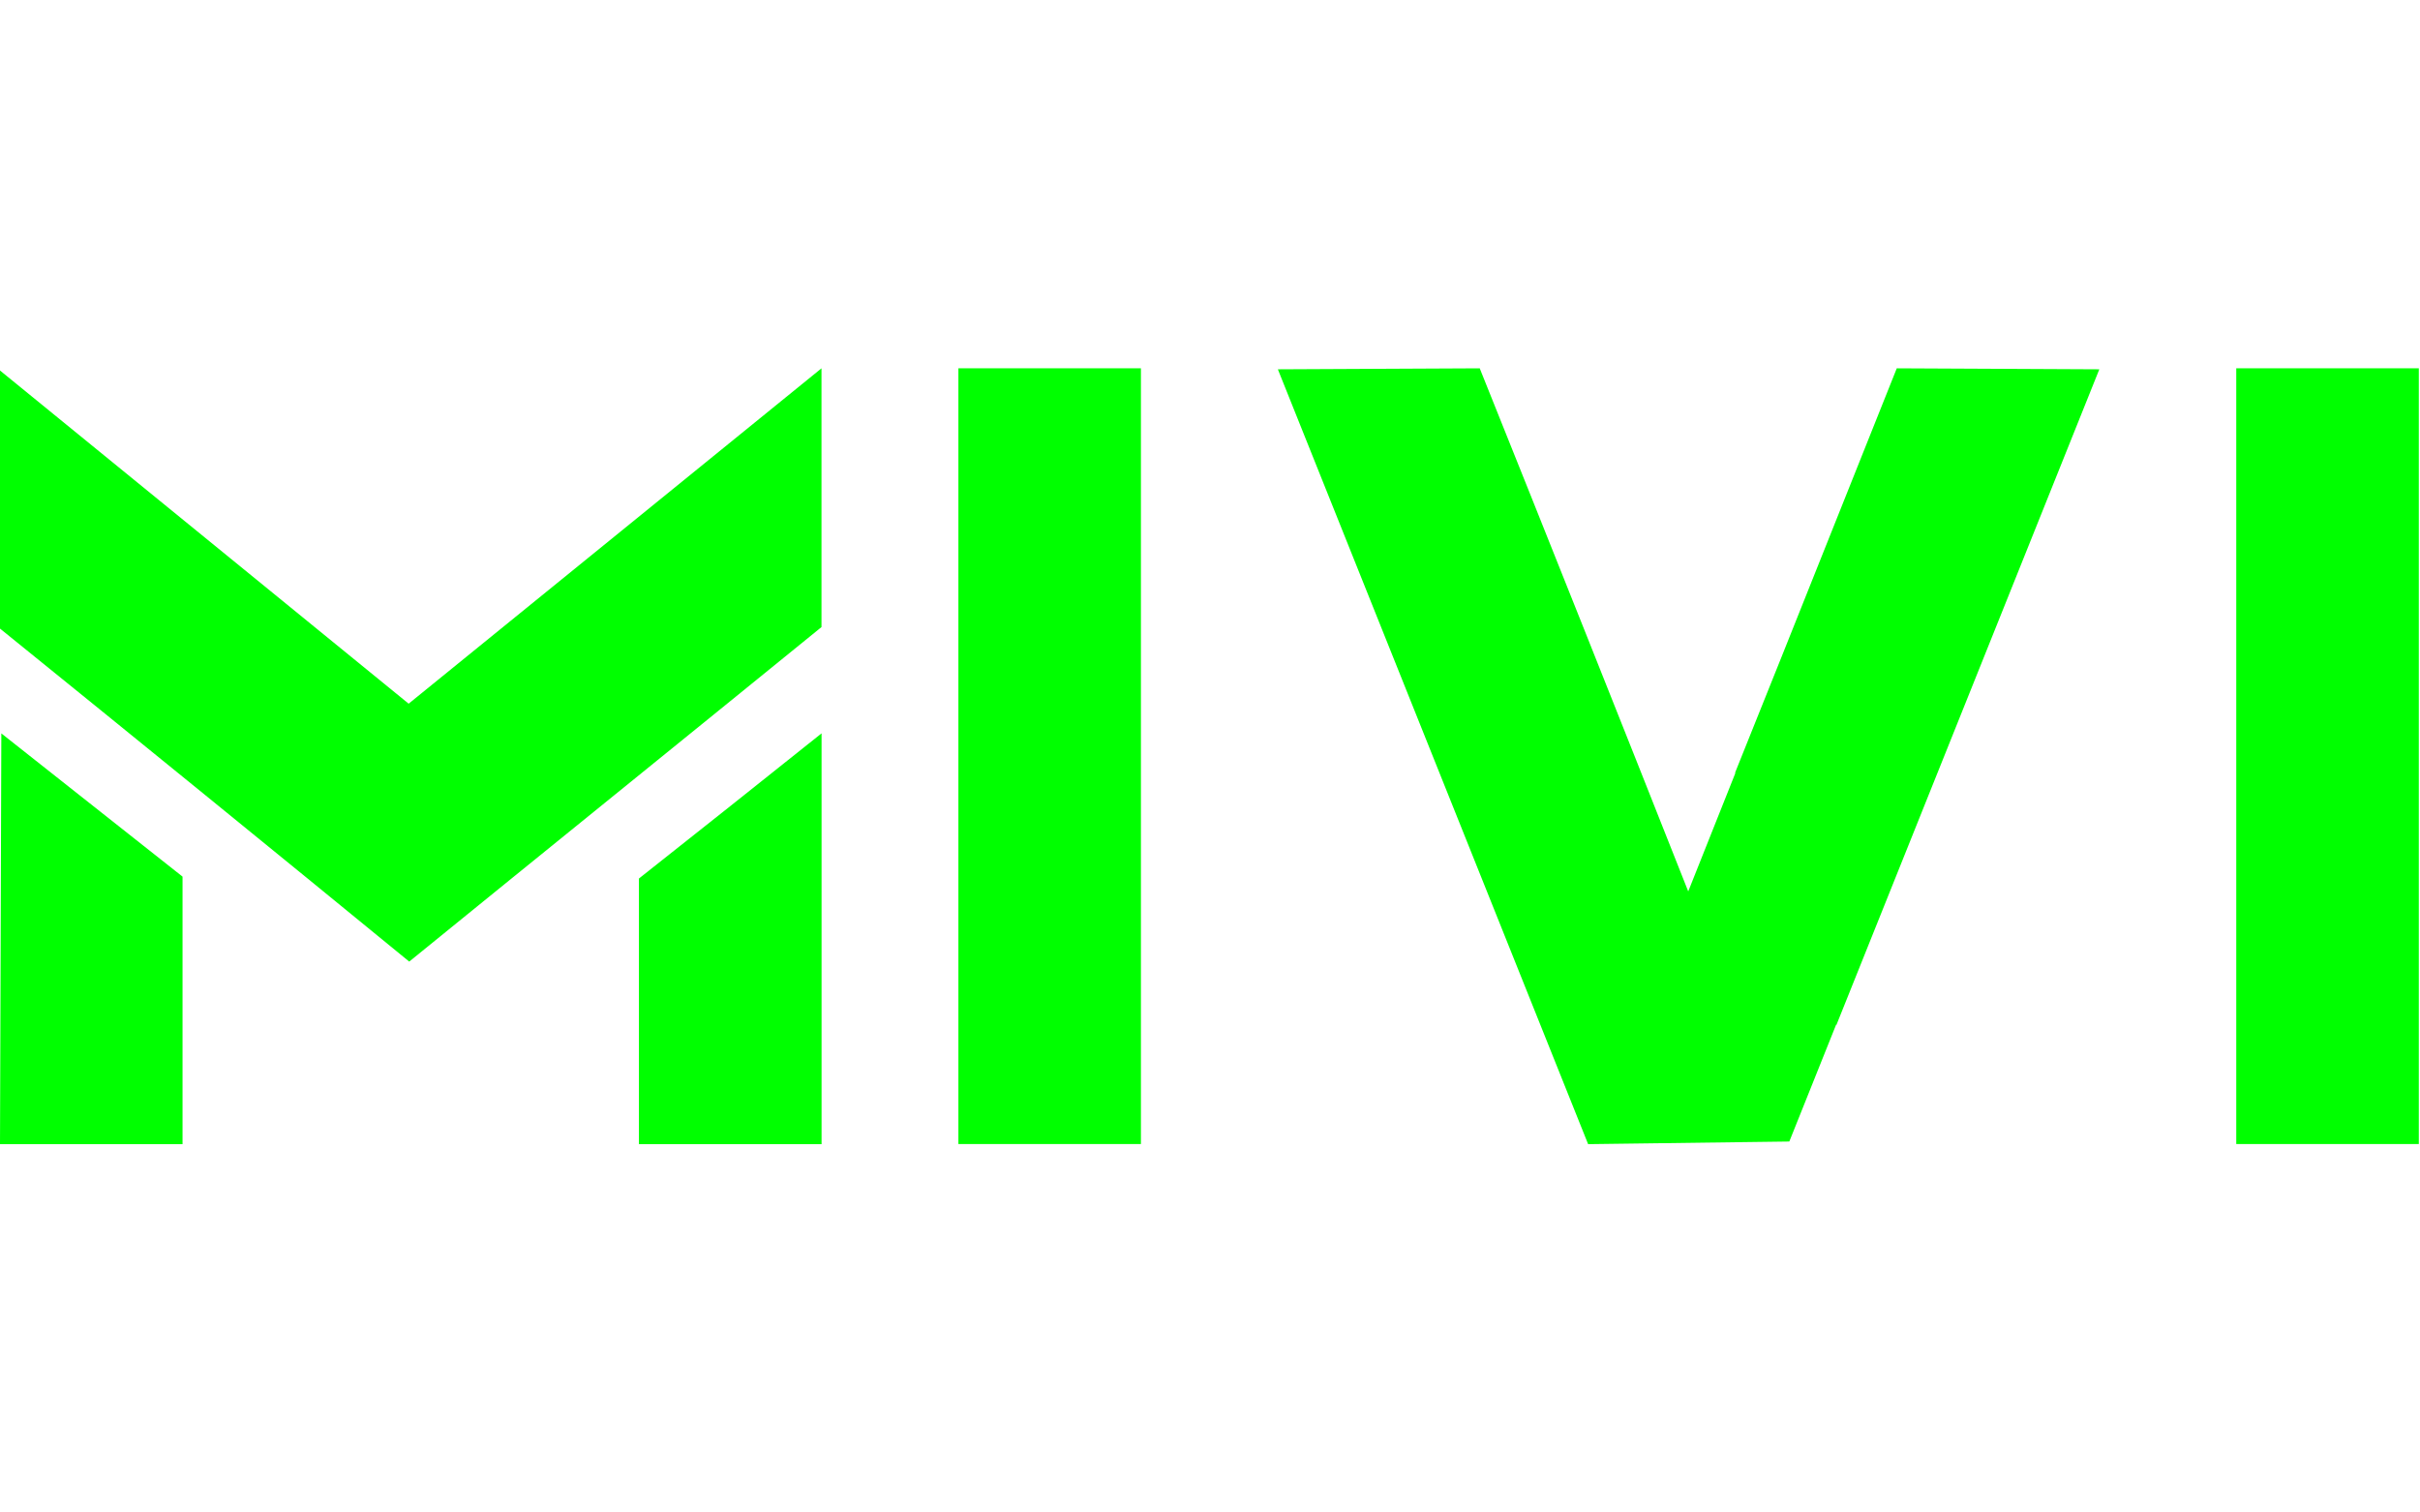 <svg xmlns="http://www.w3.org/2000/svg" width="96" height="60" viewBox="0 0 96 60">
  <g id="Group_105" data-name="Group 105" transform="translate(1689 -1148)">
    <rect id="Rectangle_37" data-name="Rectangle 37" width="96" height="60" transform="translate(-1689 1148)" fill="none"/>
    <path id="mivi-logo" d="M.053,14.483l7.188,5.681V30.777H0ZM70.981,30.673l1.859-4.642.009.019L83.279.039h-.016l-8-.039h-.019Q72.963,5.723,70.68,11.43L68.83,16.042l.009.019-1.868,4.69C64.229,13.821,61.479,6.921,58.7,0L50.692.039,63,30.777Zm-32.962.1H45.26V0H38.019Zm50.692,0h7.242V0H88.711Zm-72.5-17.469L32.588,0V10.265c-5.478,4.455-10.874,8.813-16.354,13.27Q8.14,16.909,0,10.325V.087Zm16.38,1.176V30.777H25.346V20.24Q28.976,17.371,32.588,14.483Z" transform="translate(-1689 1162.611)" fill="lime" fill-rule="evenodd"/>
  </g>
</svg>
